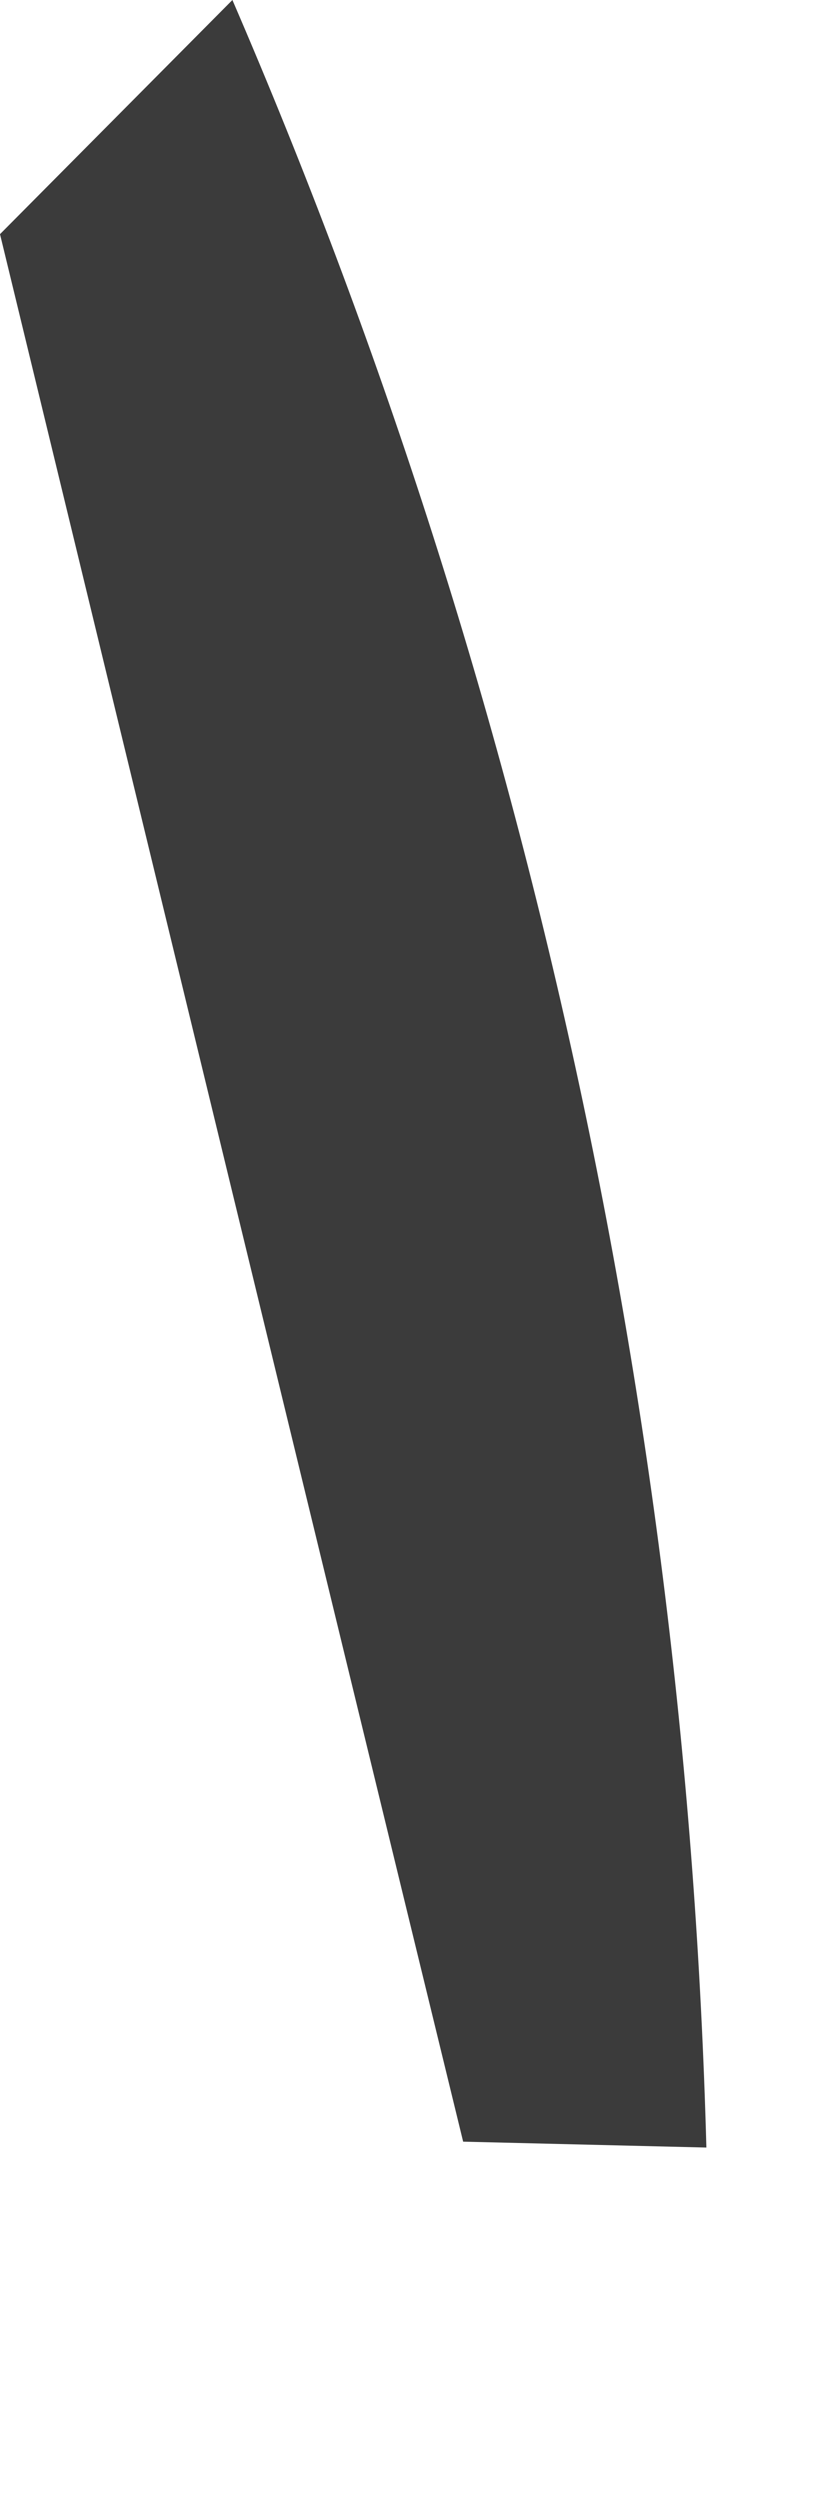 <?xml version="1.0" encoding="utf-8"?>
<svg xmlns="http://www.w3.org/2000/svg" fill="none" height="100%" overflow="visible" preserveAspectRatio="none" style="display: block;" viewBox="0 0 1 3" width="100%">
<path d="M0.846 2.577L0.556 2.57C0.37 1.807 0.185 1.044 0 0.281L0.279 0C0.631 0.815 0.824 1.689 0.848 2.577H0.846Z" fill="#3B3B3B" id="Path 591"/>
</svg>